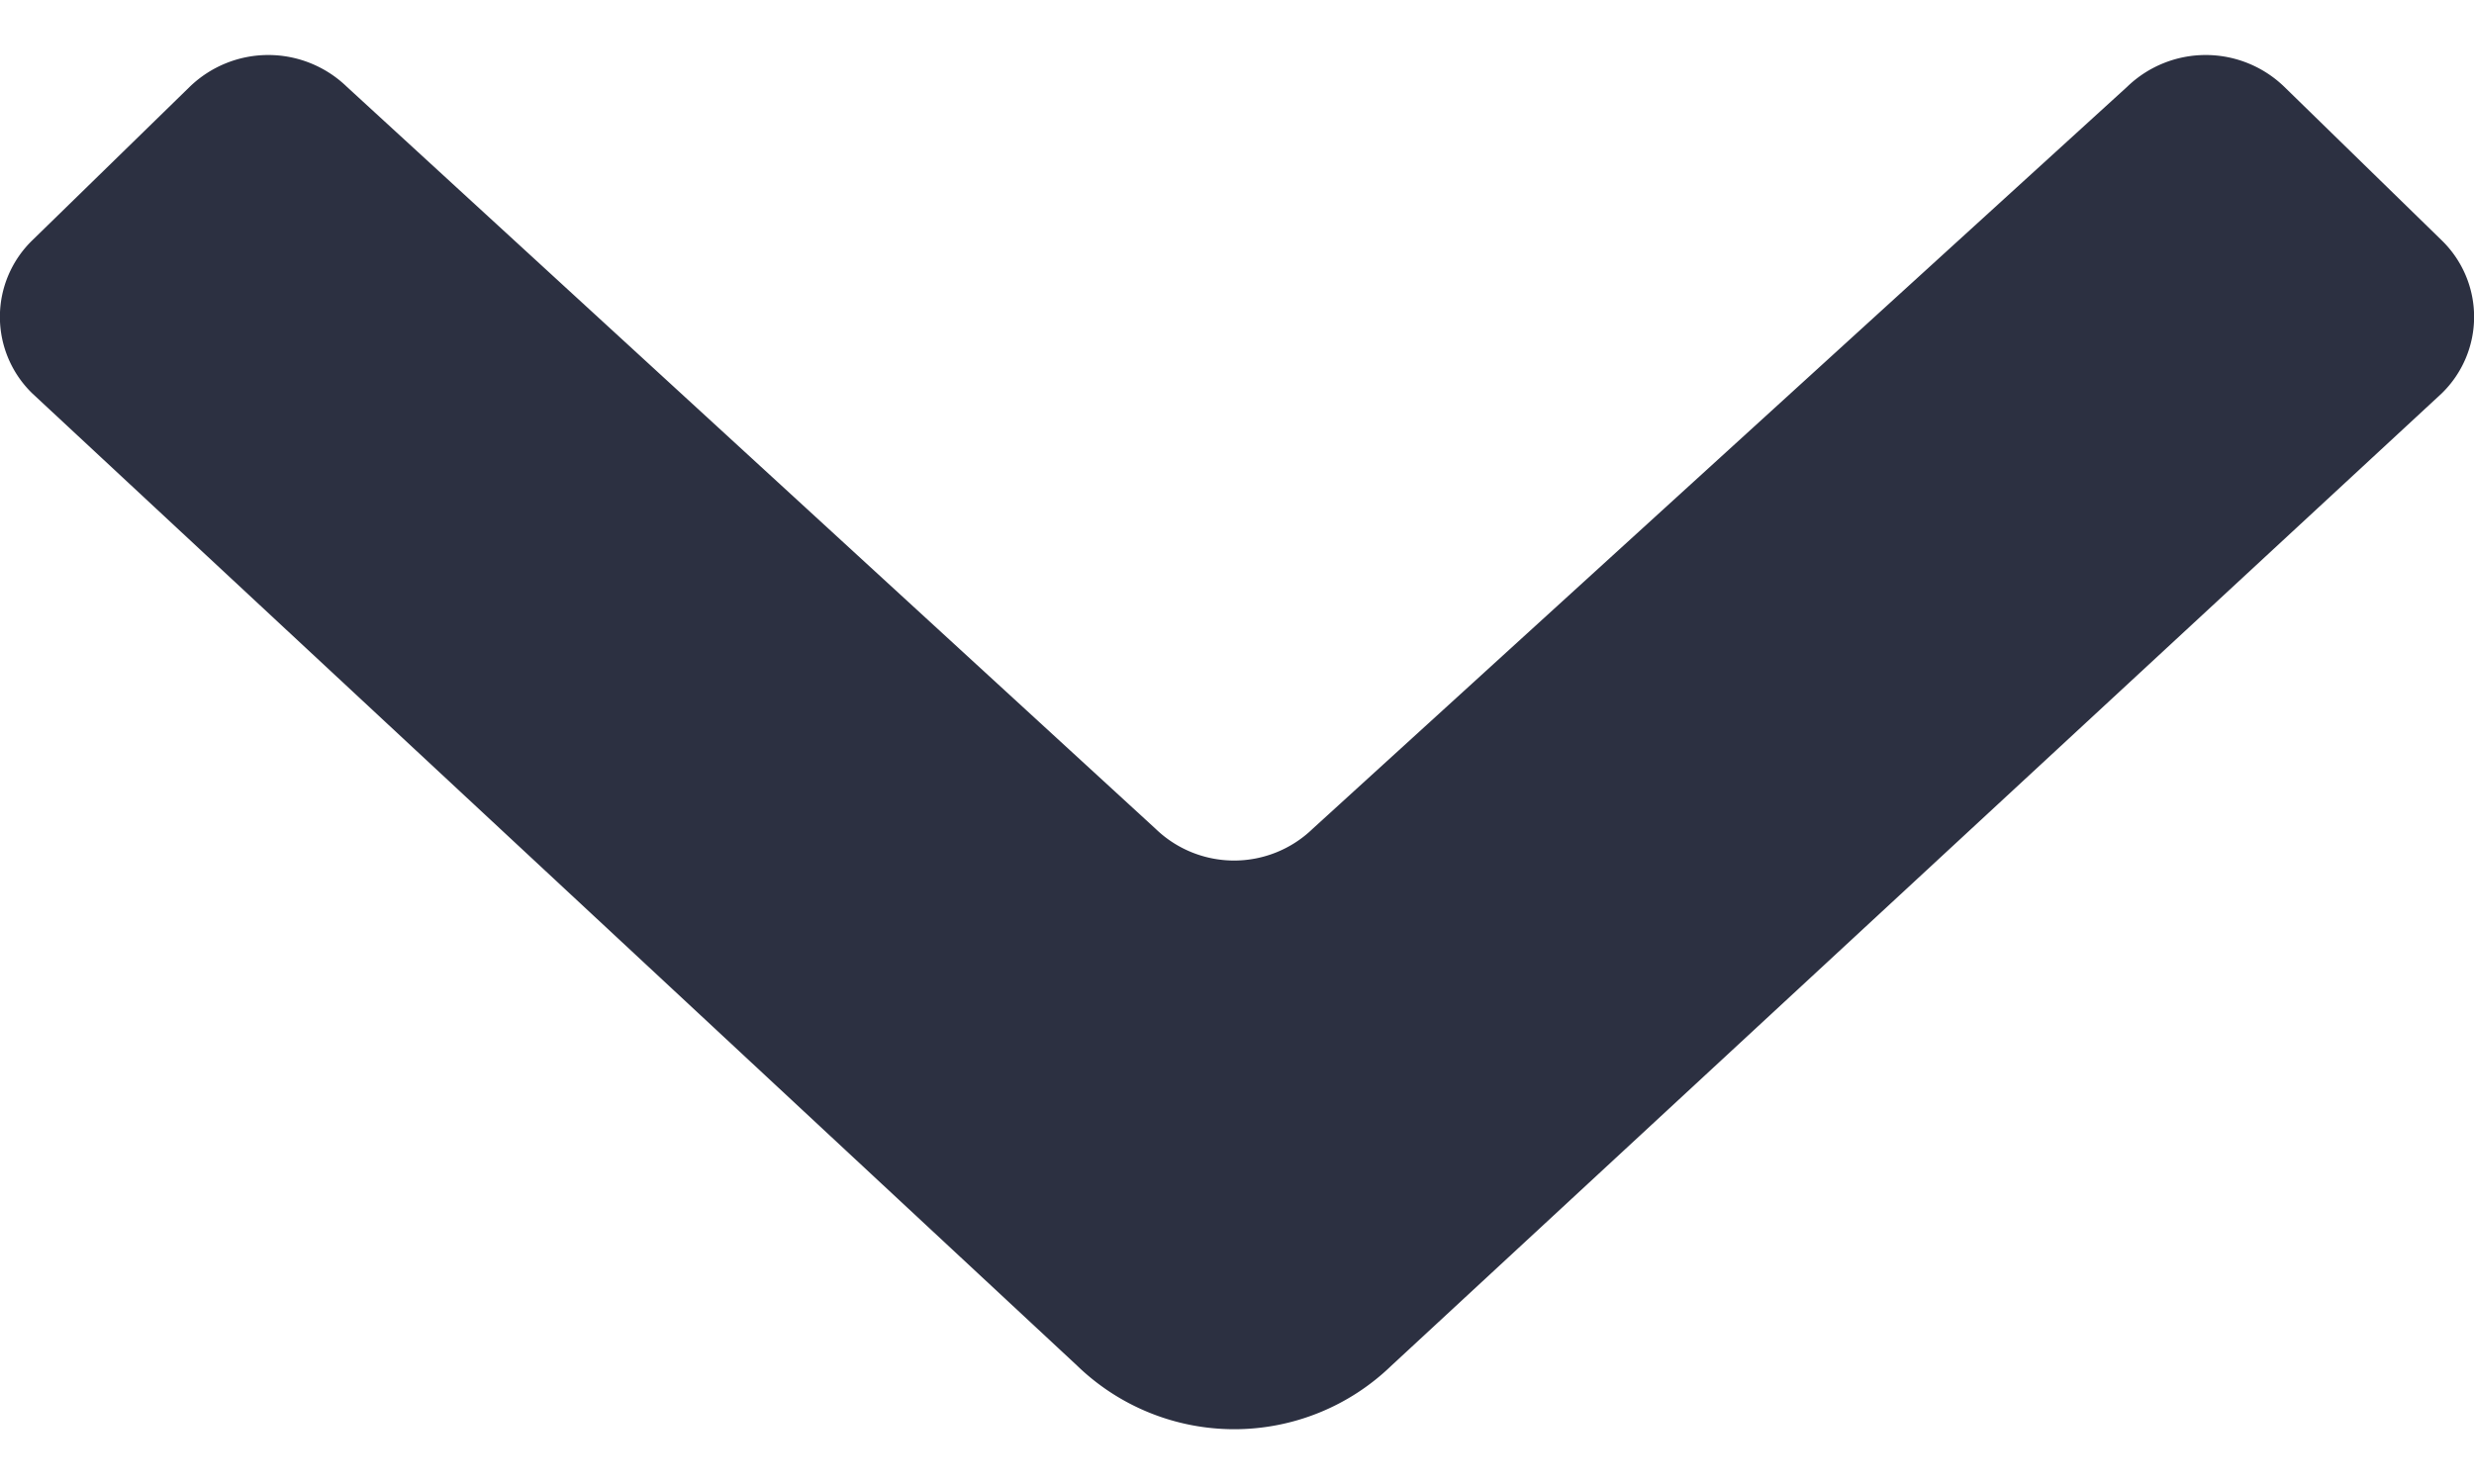 <svg xmlns="http://www.w3.org/2000/svg" width="15" height="9" viewBox="0 0 9 5">
  <path fill="#2c3041" fill-rule="evenodd" d="M3.918 4.769l-3.8-3.537a.388.388 0 0 1 0-.558L.69.116a.411.411 0 0 1 .572 0l2.942 2.7a.411.411 0 0 0 .571 0l2.963-2.7a.411.411 0 0 1 .572 0l.572.558a.388.388 0 0 1 0 .558l-3.82 3.537a.822.822 0 0 1-1.144 0z"/>
</svg>
